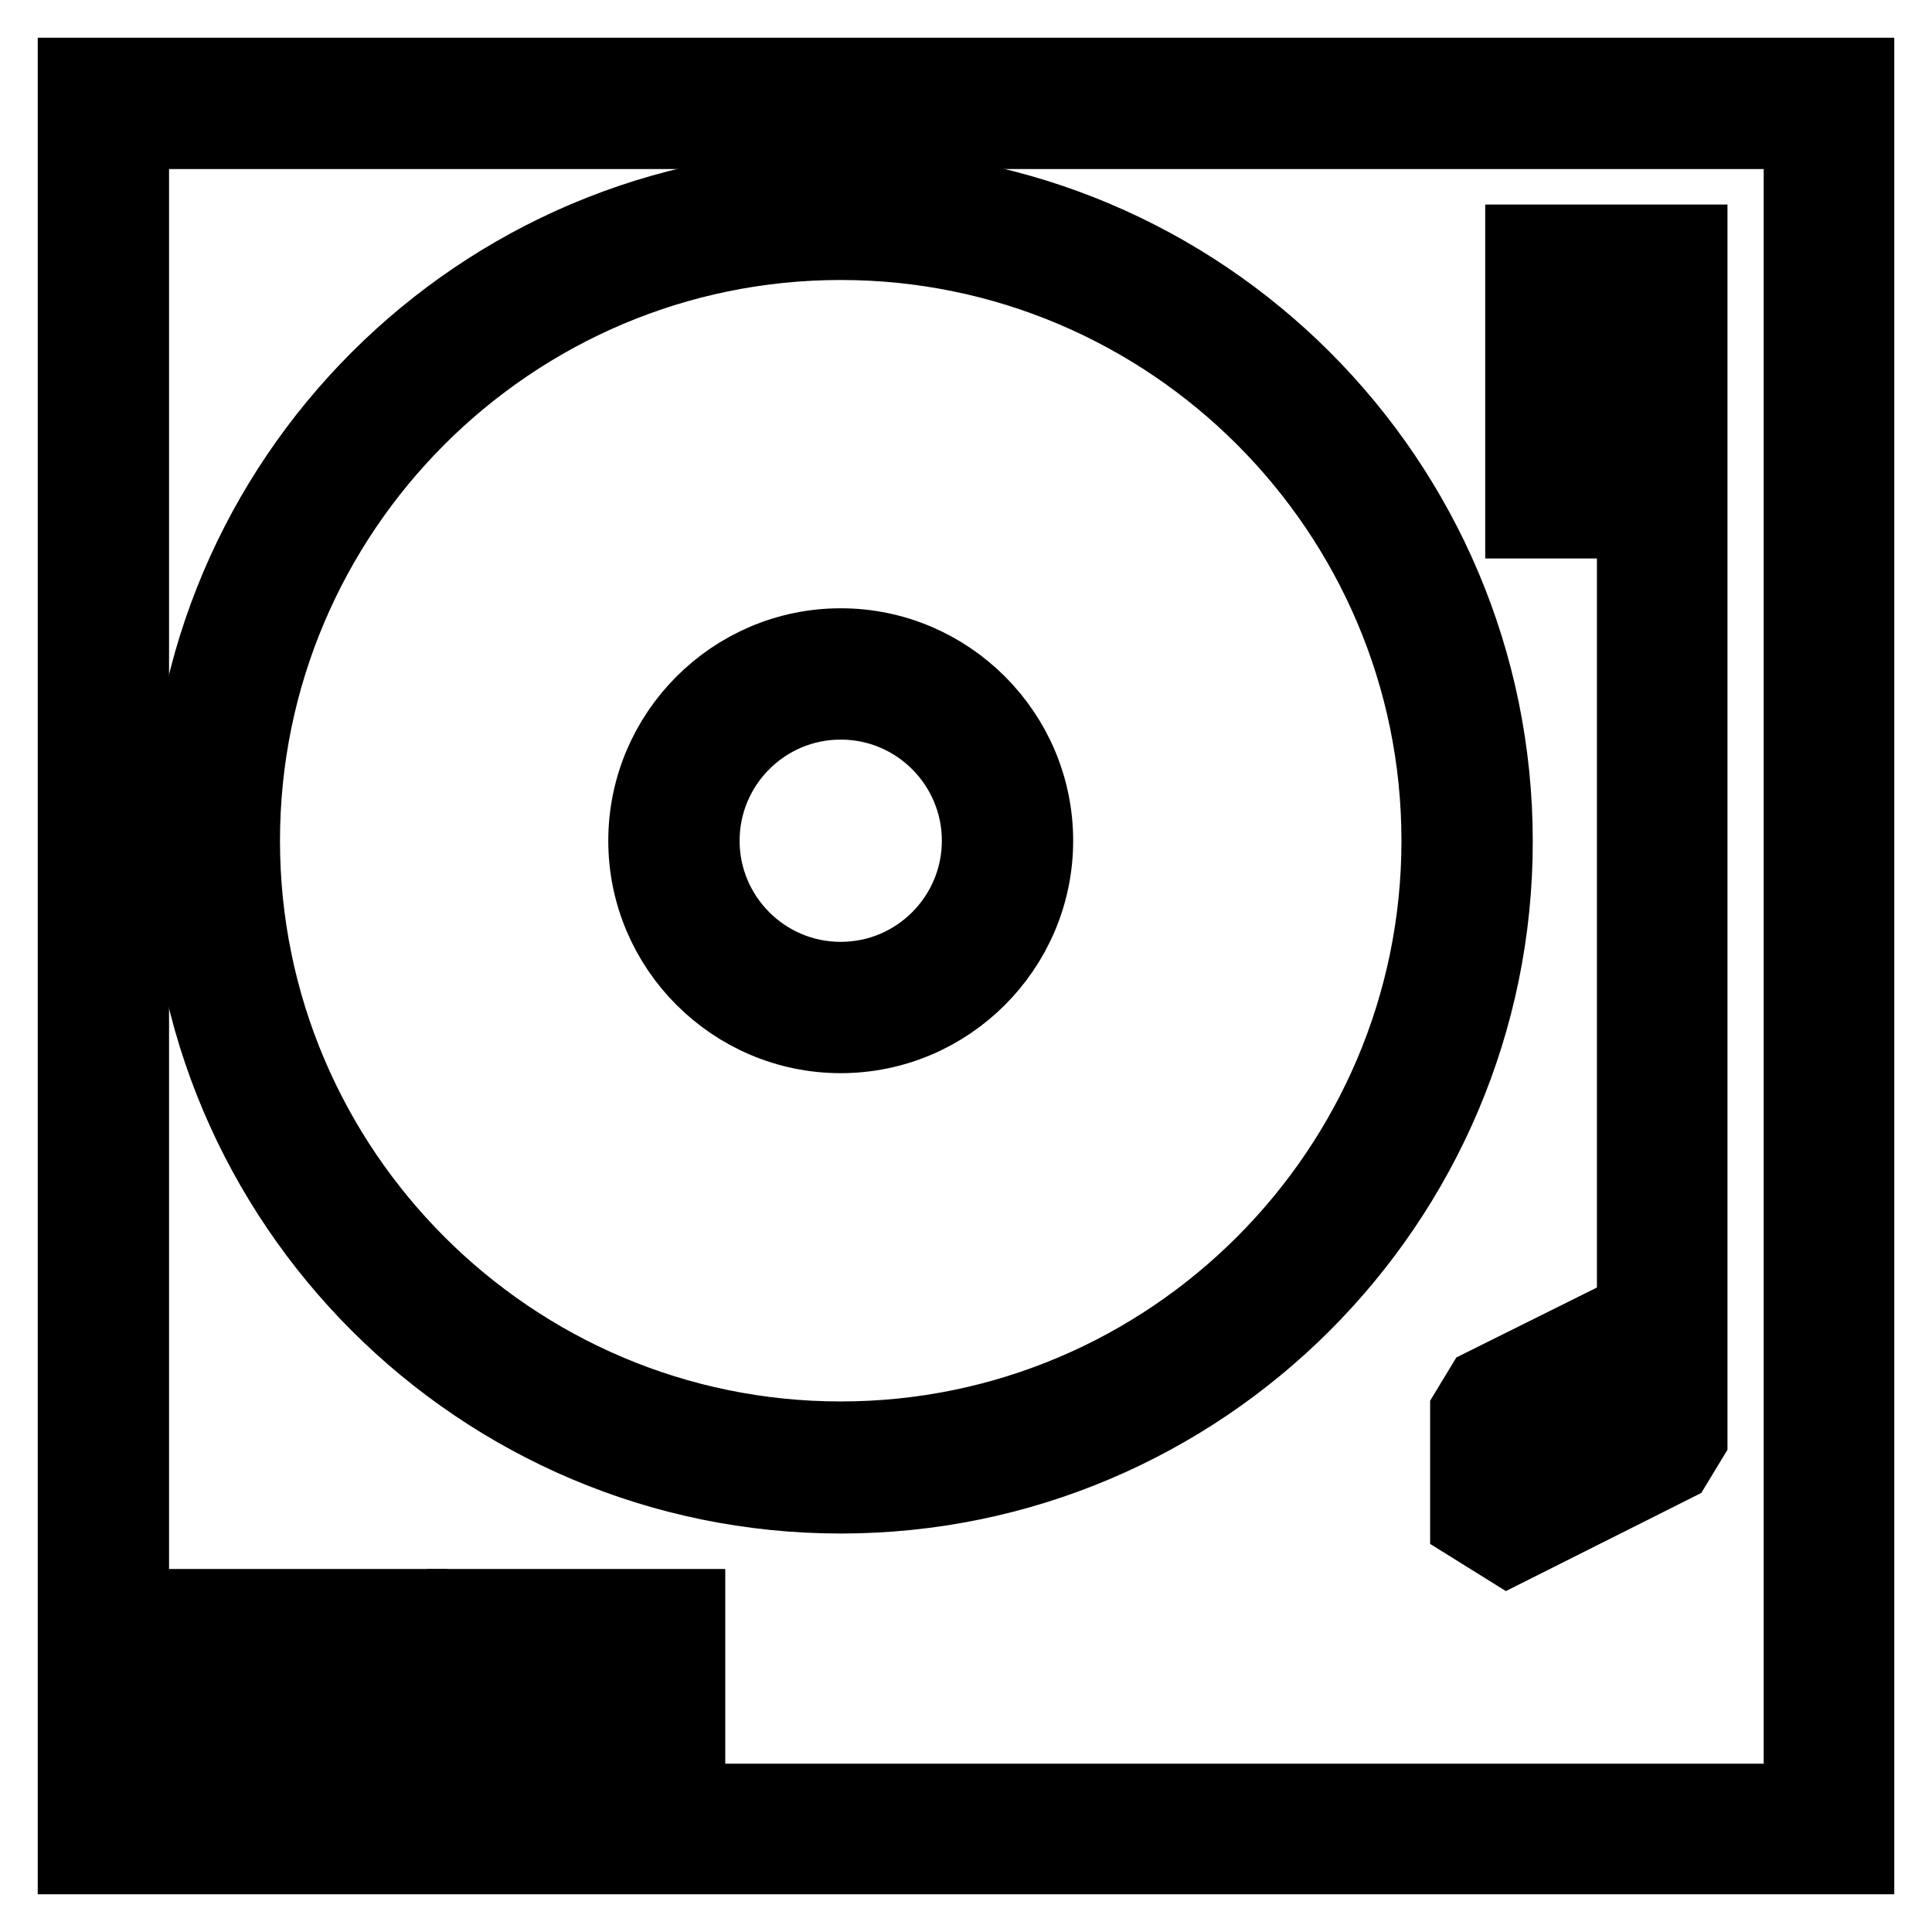 <?xml version="1.0" encoding="utf-8"?>
<!-- Svg Vector Icons : http://www.onlinewebfonts.com/icon -->
<!DOCTYPE svg PUBLIC "-//W3C//DTD SVG 1.1//EN" "http://www.w3.org/Graphics/SVG/1.1/DTD/svg11.dtd">
<svg version="1.1" xmlns="http://www.w3.org/2000/svg" xmlns:xlink="http://www.w3.org/1999/xlink" x="0px" y="0px" viewBox="0 0 256 256" enable-background="new 0 0 256 256" xml:space="preserve">
<g> <g> <path stroke-width="10" fill-opacity="0" stroke="#000000"  d="M10,246h236V10H10V246z M17.4,17.4h221.3v221.3H17.4V17.4z"/> <path stroke-width="10" fill-opacity="0" stroke="#000000"  d="M201.8,69h14.8v104.7l-20.1,10l-2,3.3v14.8l5.3,3.3l22.1-11.1l2-3.3V187v-11.1V69v-3.7V32.1h-22.1V69z  M216.5,188.4l-14.8,7.4v-6.5l14.8-7.4v5.1V188.4z M209.1,39.5h7.4v22.1h-7.4V39.5z"/> <path stroke-width="10" fill-opacity="0" stroke="#000000"  d="M111.4,24.8c-47.8,0-86.7,38.9-86.7,86.7c0,47.8,38.9,86.7,86.7,86.7c47.8,0,86.7-38.9,86.7-86.7  C198.1,63.6,159.2,24.8,111.4,24.8z M111.4,190.7c-43.7,0-79.3-35.6-79.3-79.3c0-43.7,35.6-79.3,79.3-79.3  c43.7,0,79.3,35.6,79.3,79.3C190.7,155.1,155.1,190.7,111.4,190.7z"/> <path stroke-width="10" fill-opacity="0" stroke="#000000"  d="M111.4,85.6c-14.2,0-25.8,11.6-25.8,25.8s11.6,25.8,25.8,25.8s25.8-11.6,25.8-25.8S125.6,85.6,111.4,85.6z  M111.4,129.8c-10.2,0-18.4-8.3-18.4-18.4S101.2,93,111.4,93s18.4,8.3,18.4,18.4S121.6,129.8,111.4,129.8z"/> <path stroke-width="10" fill-opacity="0" stroke="#000000"  d="M24.8,231.3h29.5v-18.4H24.8V231.3z M32.1,220.2h14.8v3.7H32.1V220.2z"/> <path stroke-width="10" fill-opacity="0" stroke="#000000"  d="M61.6,231.3h29.5v-18.4H61.6V231.3z M69,220.2h14.8v3.7H69V220.2z"/> </g></g>
</svg>
